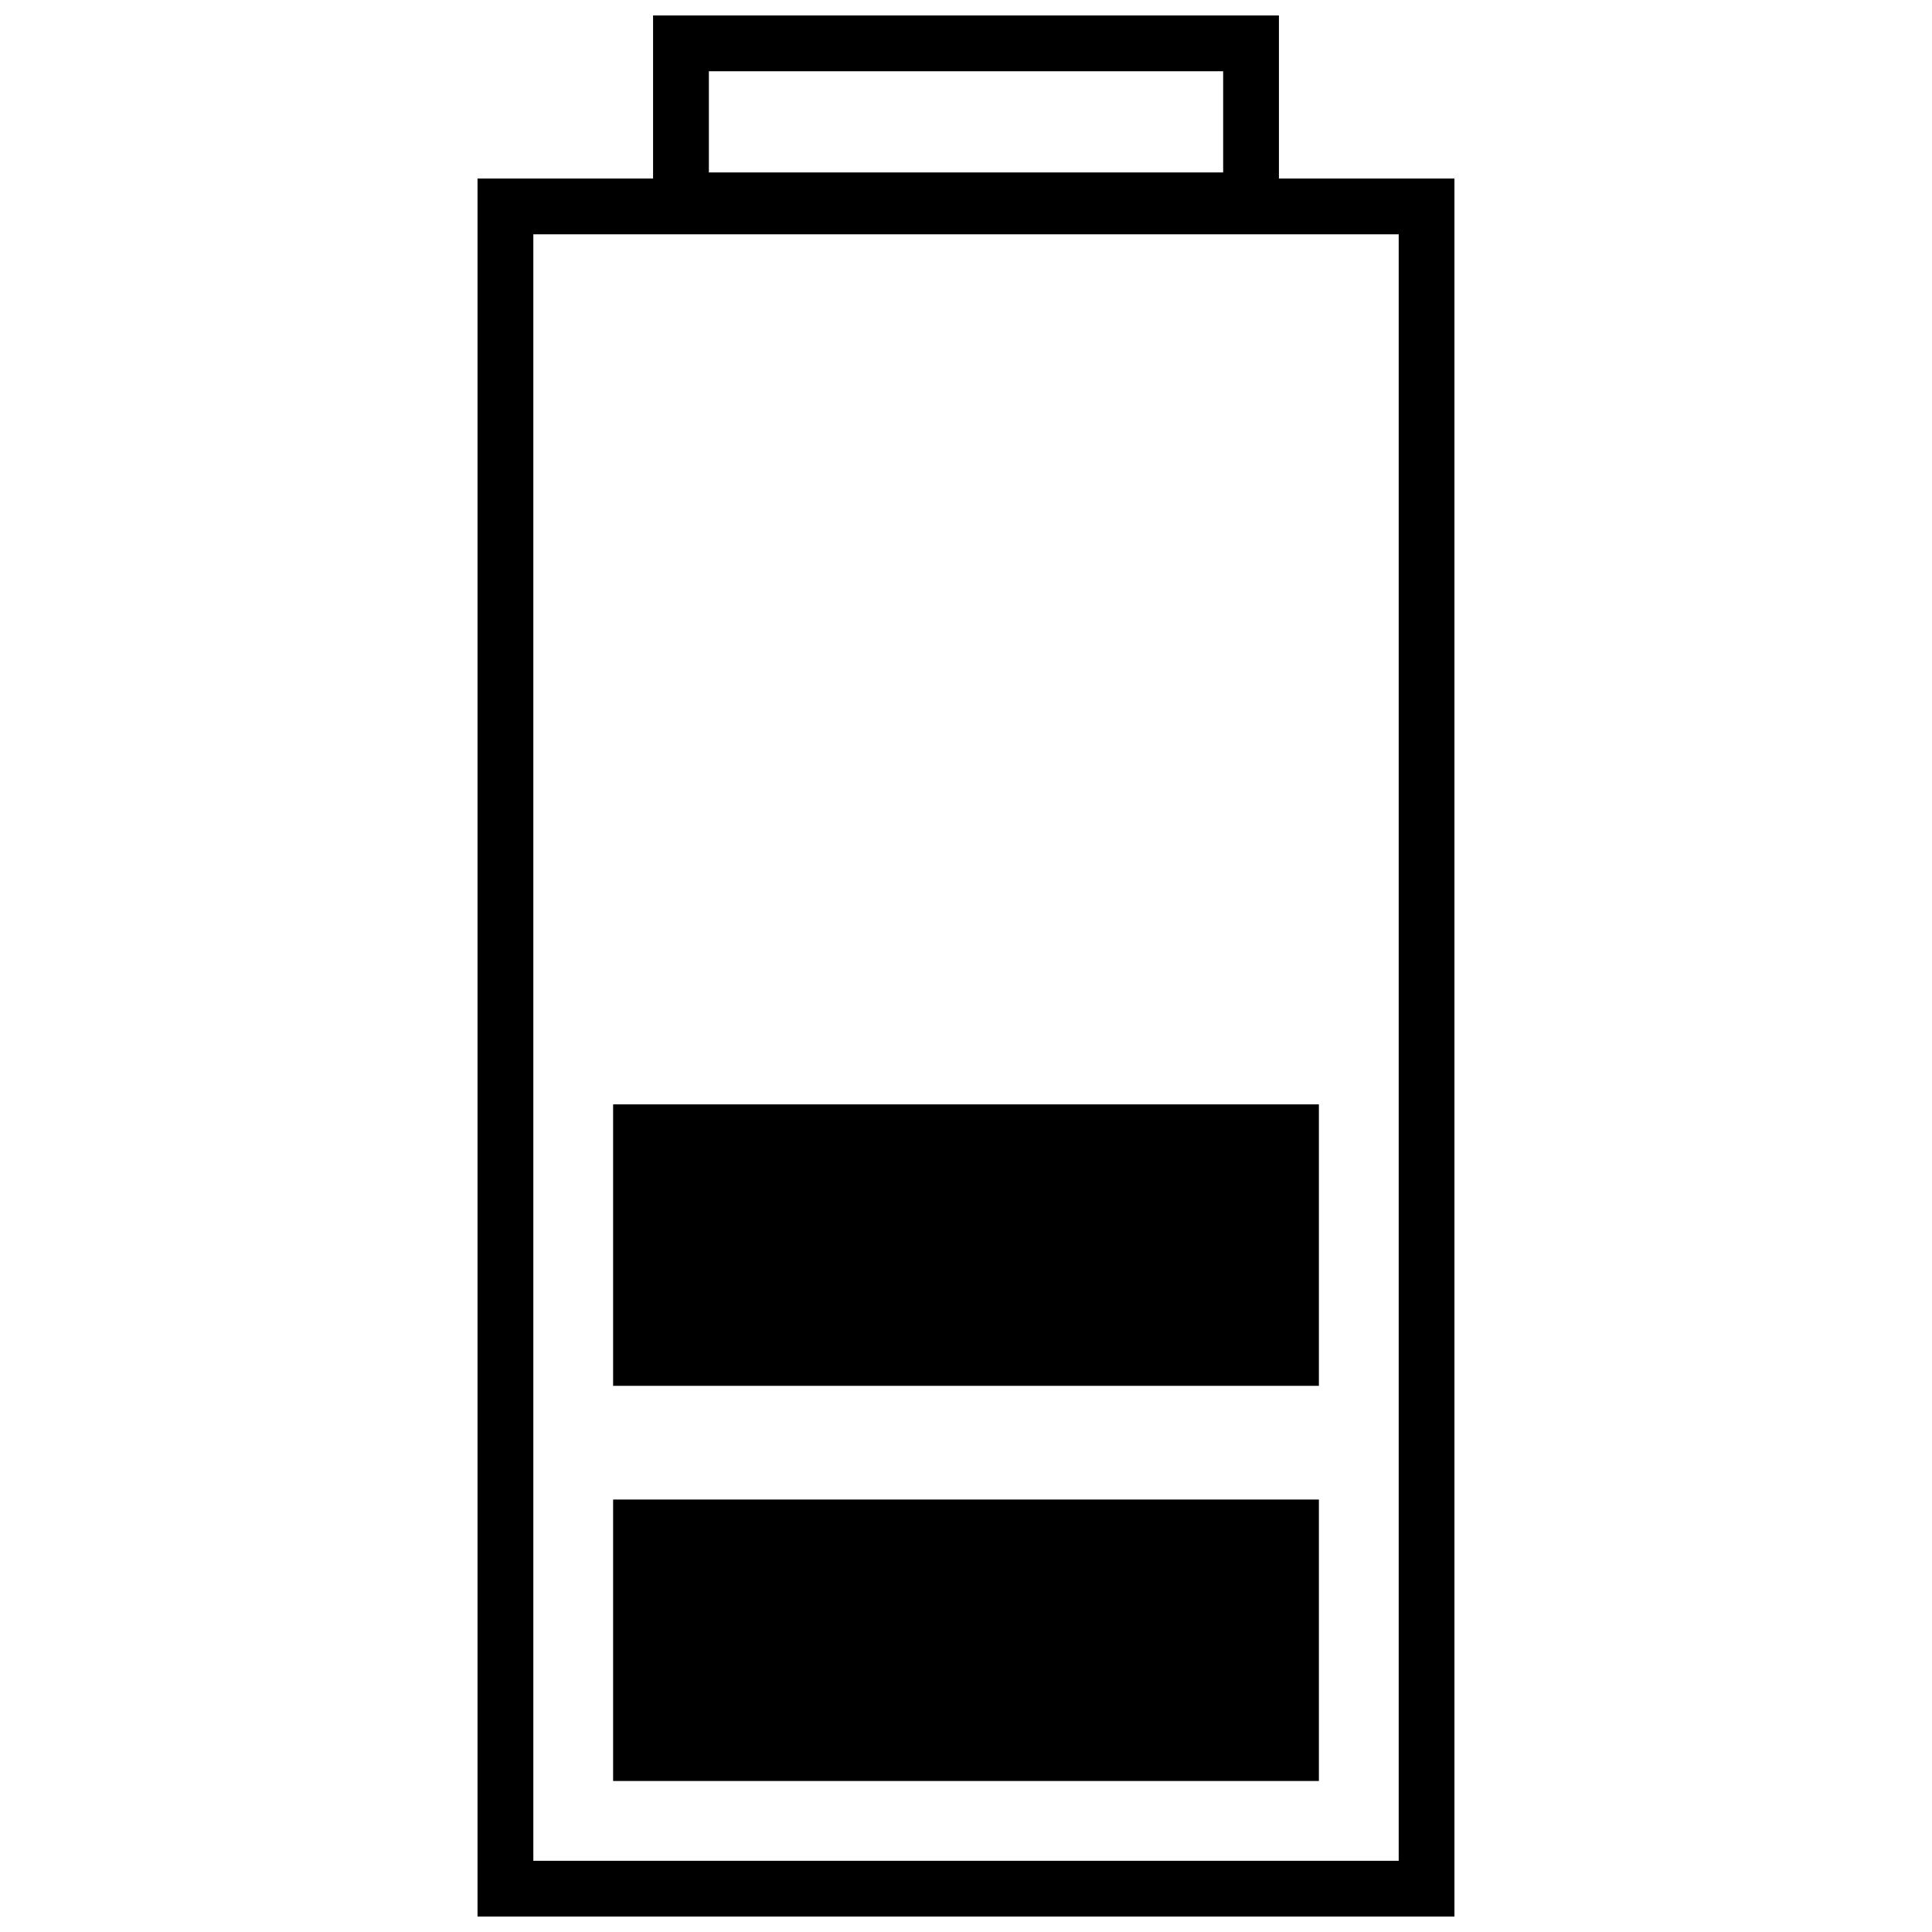 <?xml version="1.0" encoding="UTF-8"?>
<!-- The Best Svg Icon site in the world: iconSvg.co, Visit us! https://iconsvg.co -->
<svg width="800px" height="800px" version="1.1" viewBox="144 144 512 512" xmlns="http://www.w3.org/2000/svg">
 <defs>
  <clipPath id="a">
   <path d="m270 148.09h260v503.81h-260z"/>
  </clipPath>
 </defs>
 <path d="m306.48 436.67h187.04v74.59h-187.04z"/>
 <path d="m306.48 541.39h187.04v74.59h-187.04z"/>
 <g clip-path="url(#a)">
  <path d="m482.93 191.31v-43.215h-165.86v43.215h-46.52v460.59h258.89v-460.59zm-151.07-28.434h136.29v26.824h-136.29zm182.81 474.25h-229.33v-431.03h229.33z"/>
 </g>
</svg>